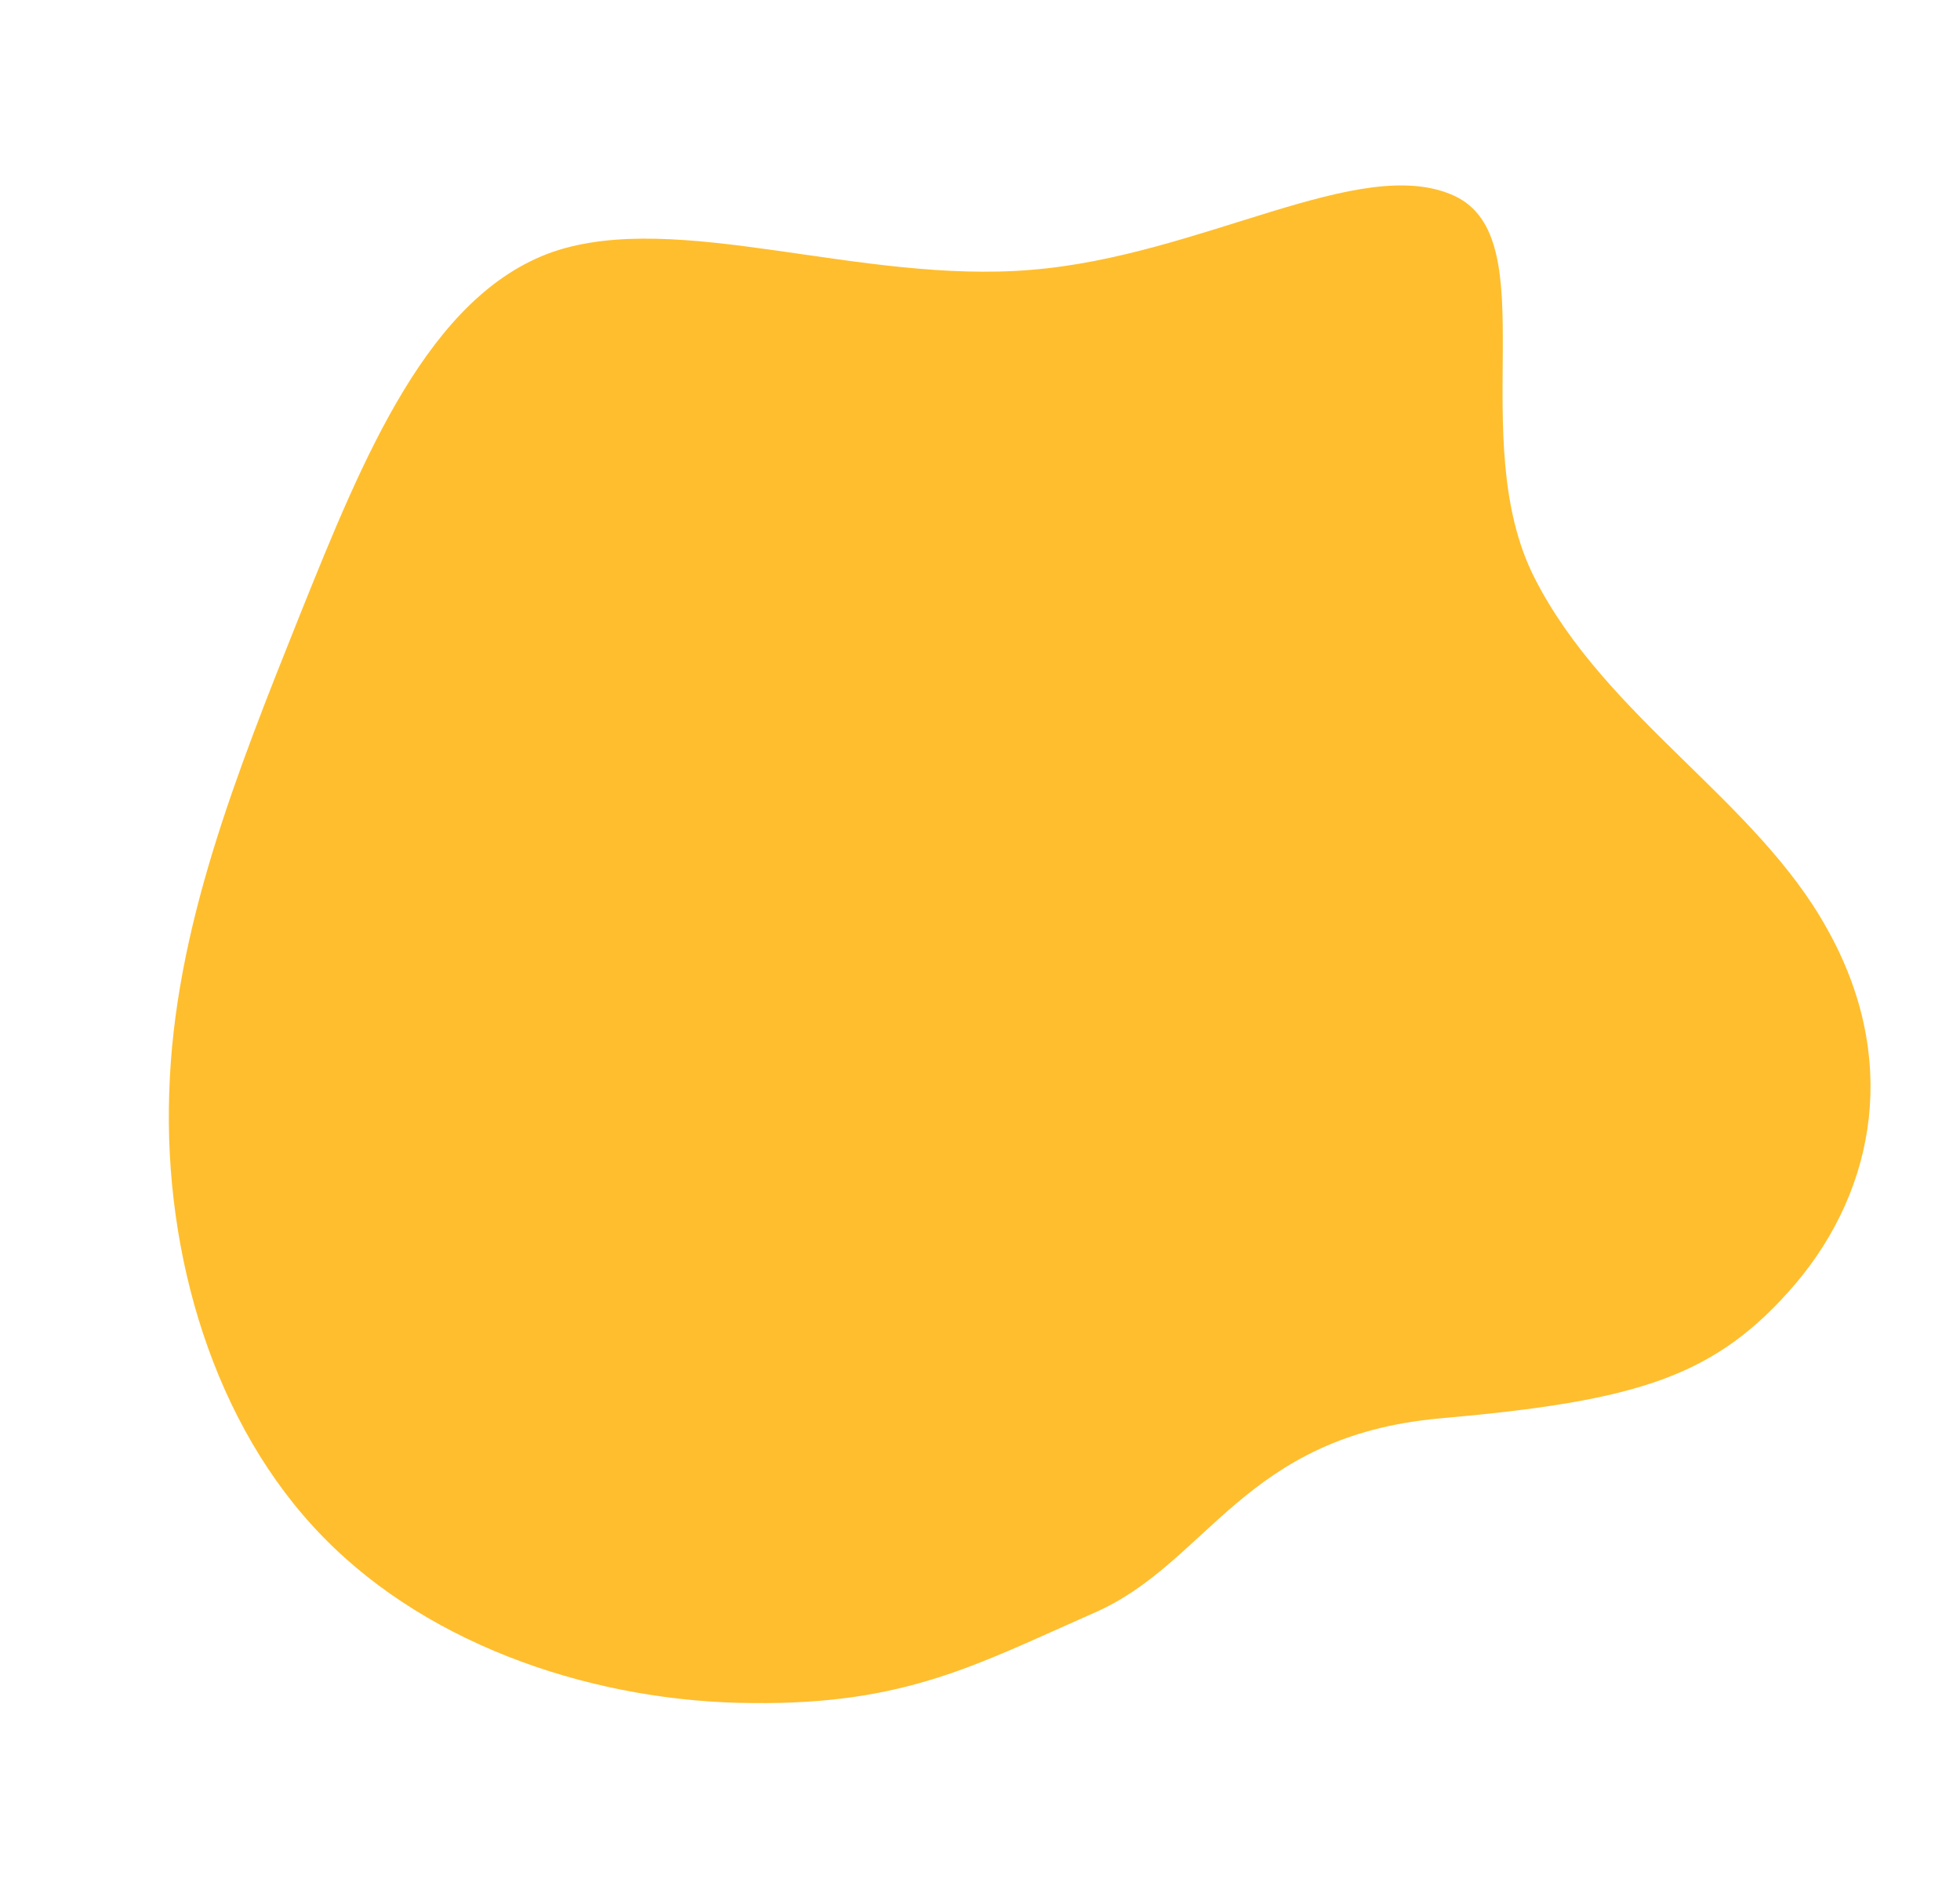 <?xml version="1.0" encoding="UTF-8"?> <!-- Generator: Adobe Illustrator 22.0.1, SVG Export Plug-In . SVG Version: 6.00 Build 0) --> <svg xmlns="http://www.w3.org/2000/svg" xmlns:xlink="http://www.w3.org/1999/xlink" id="Слой_1" x="0px" y="0px" viewBox="0 0 1318 1263" style="enable-background:new 0 0 1318 1263;" xml:space="preserve"> <style type="text/css"> .st0{fill:#FFBE2E;} </style> <path class="st0" d="M693.4,181.5c114.5-9.2,221.4-78.5,284.3-49.9c62.9,28.6,6.6,163.7,54.3,257.3 c47.6,93.6,148.8,149.4,196.5,235.6c48.7,86.4,33.3,174.4-20.8,238.6c-53.9,63.2-106.1,79.1-239.1,90.9 c-133,11.8-156,97.9-233.7,131.2c-77.9,34.3-125.9,61.4-228.8,60.3c-102.5-0.5-215.3-36.3-288.8-111.7 C144,958.9,110.1,844.3,113.8,735c3.3-109.9,45.1-214.4,87.9-321.5c42.6-106,86.7-214.9,170.1-244.1 C455.7,140.8,578.4,191.2,693.4,181.5z"></path> </svg> 